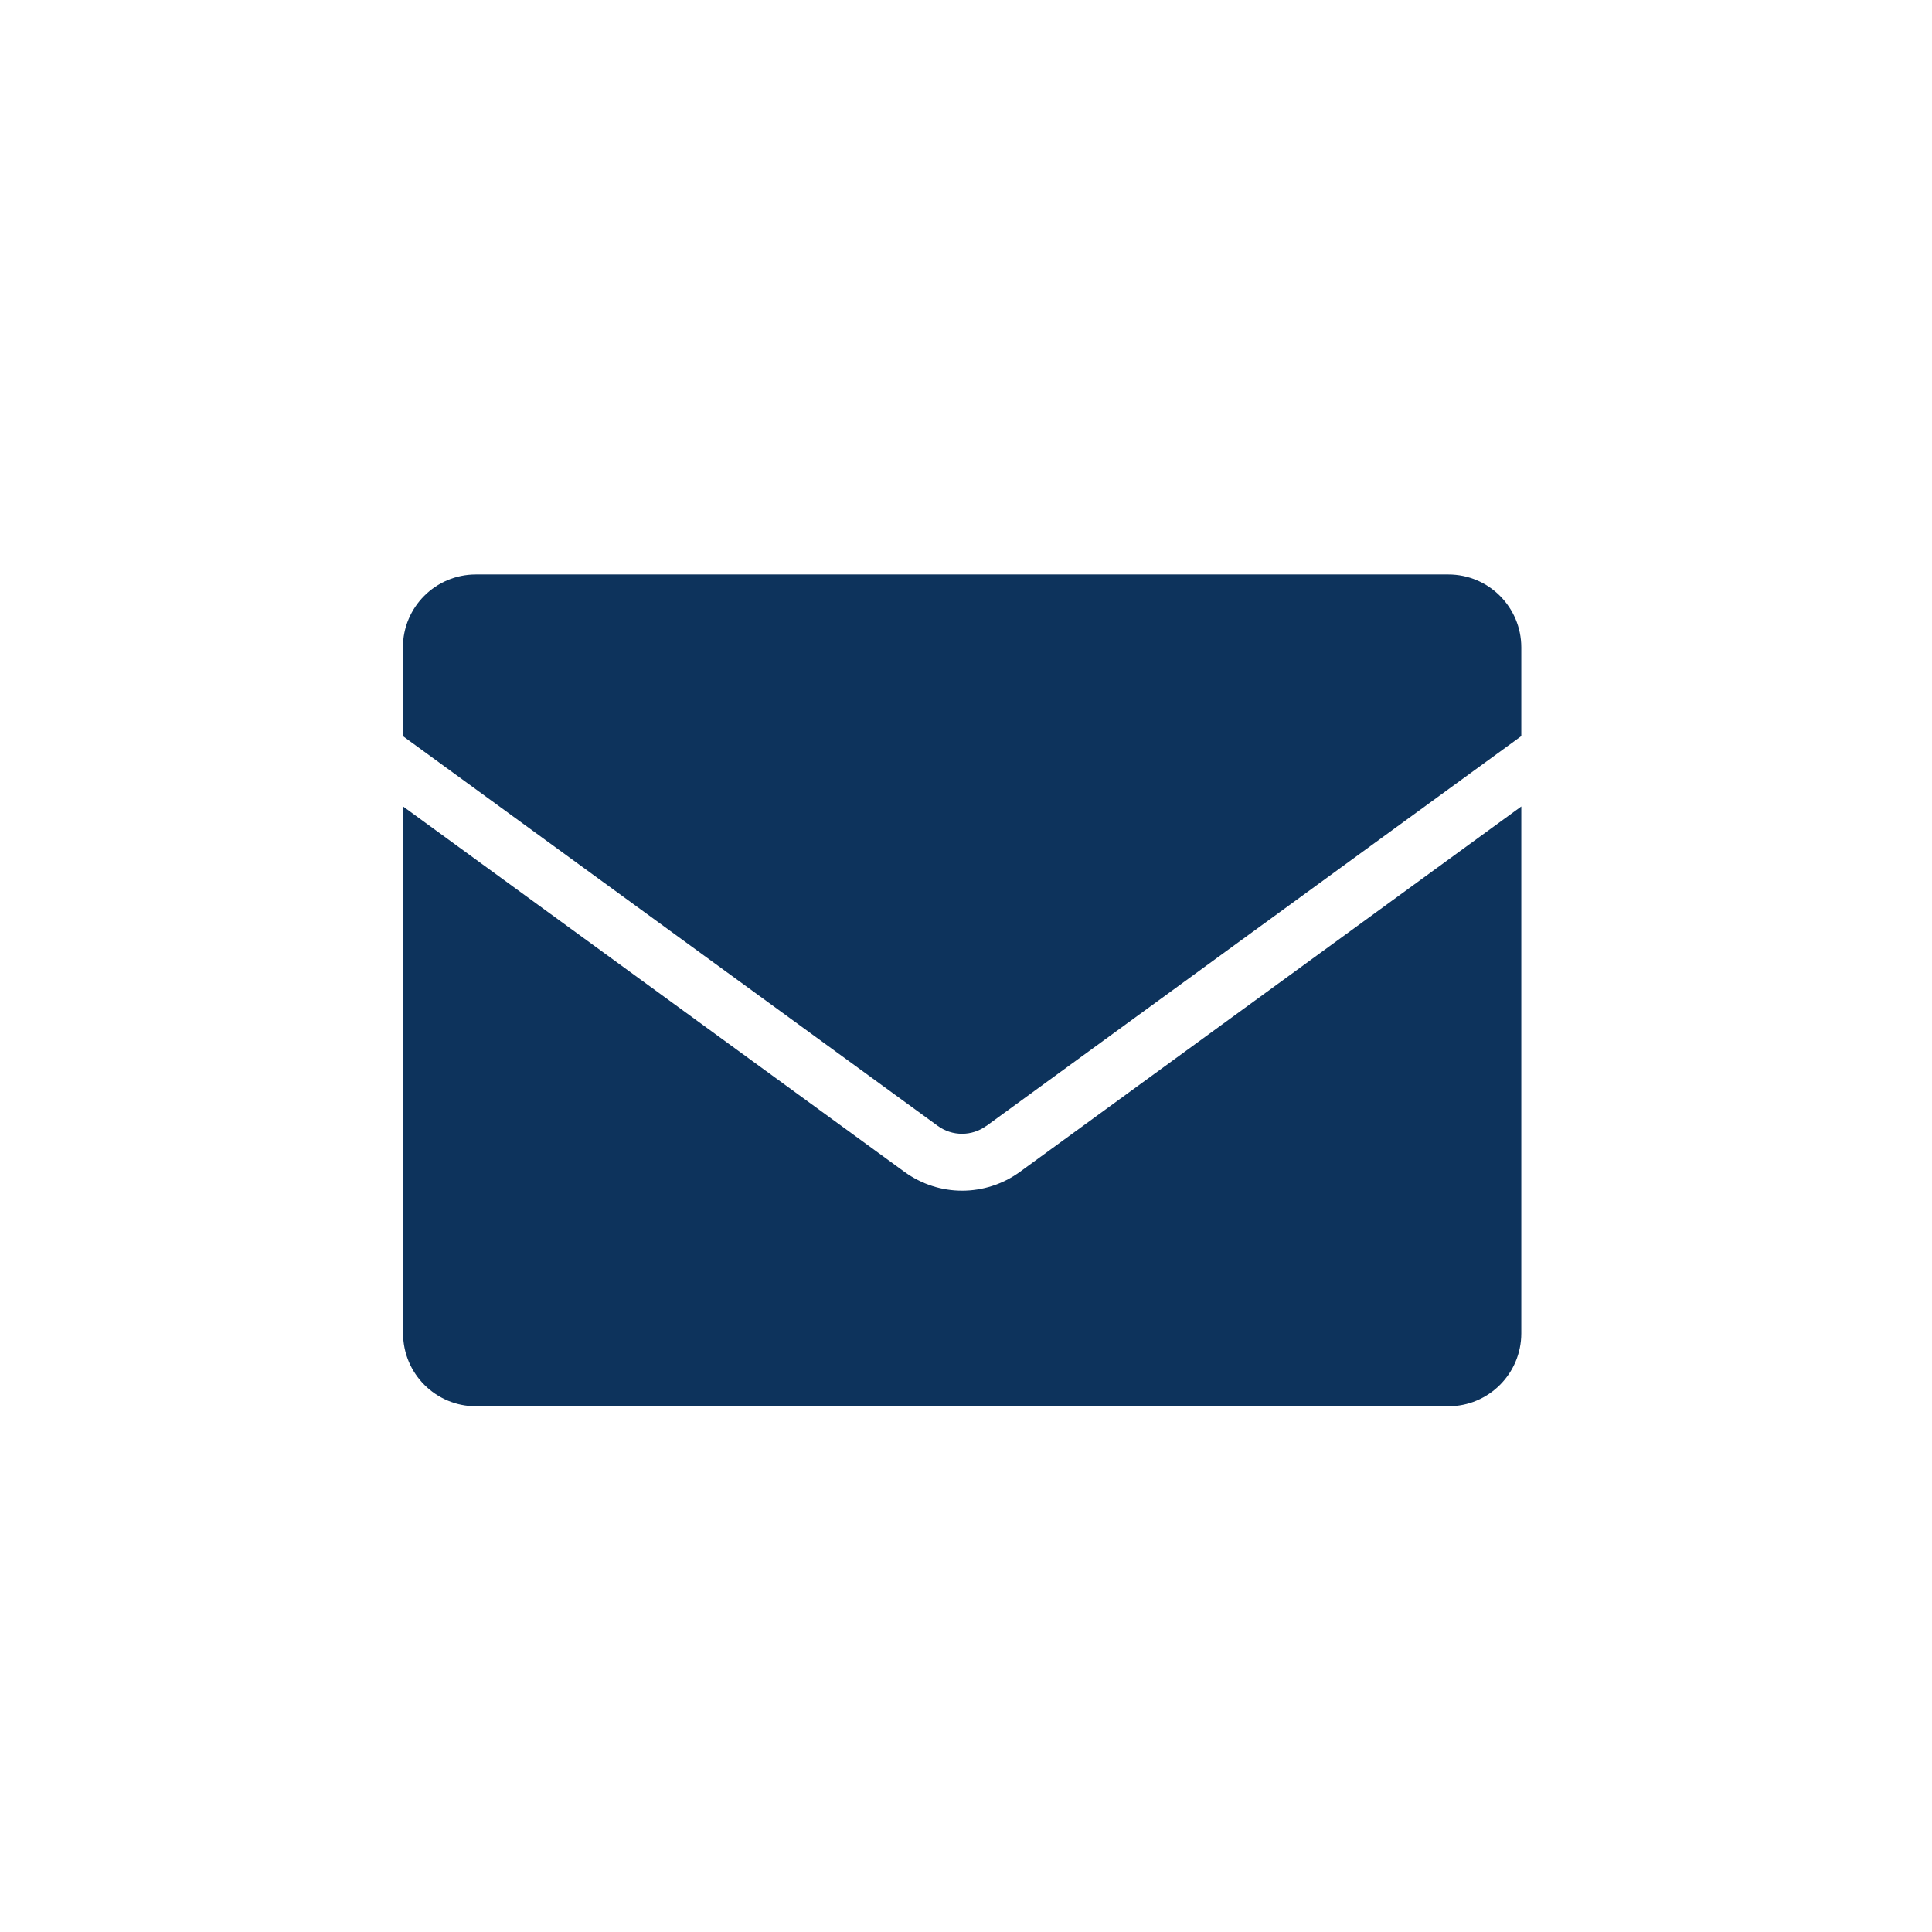<?xml version="1.0" encoding="UTF-8"?>
<svg id="_レイヤー_2" data-name="レイヤー 2" xmlns="http://www.w3.org/2000/svg" viewBox="0 0 118.92 118.92">
  <defs>
    <style>
      .cls-1 {
        fill: none;
      }

      .cls-1, .cls-2 {
        stroke-width: 0px;
      }

      .cls-2 {
        fill: #0d335c;
      }
    </style>
  </defs>
  <g id="_レイヤー_2-2" data-name="レイヤー 2">
    <g>
      <circle class="cls-1" cx="59.46" cy="59.46" r="57.05"/>
      <g>
        <path class="cls-1" d="M59.46,118.92C26.67,118.92,0,92.24,0,59.46S26.67,0,59.46,0s59.46,26.67,59.46,59.46-26.67,59.46-59.46,59.46ZM59.46,2.96C28.3,2.96,2.96,28.3,2.96,59.46s25.35,56.5,56.5,56.5,56.5-25.35,56.5-56.5S90.61,2.96,59.46,2.96Z"/>
        <g>
          <path class="cls-2" d="M60.72,69.3l32.92-23.99v-5.46c0-2.48-2.01-4.49-4.49-4.49H29.29c-2.48,0-4.49,2.01-4.49,4.49v5.46l32.92,23.99c.89.65,2.1.65,2.99,0Z"/>
          <path class="cls-2" d="M59.22,73.29c-1.25,0-2.49-.39-3.55-1.16l-30.86-22.49v32.43c0,2.48,2.01,4.49,4.49,4.49h59.85c2.48,0,4.49-2.01,4.49-4.49v-32.43l-30.86,22.49c-1.06.77-2.31,1.16-3.56,1.16Z"/>
        </g>
      </g>
    </g>
  </g>
</svg>